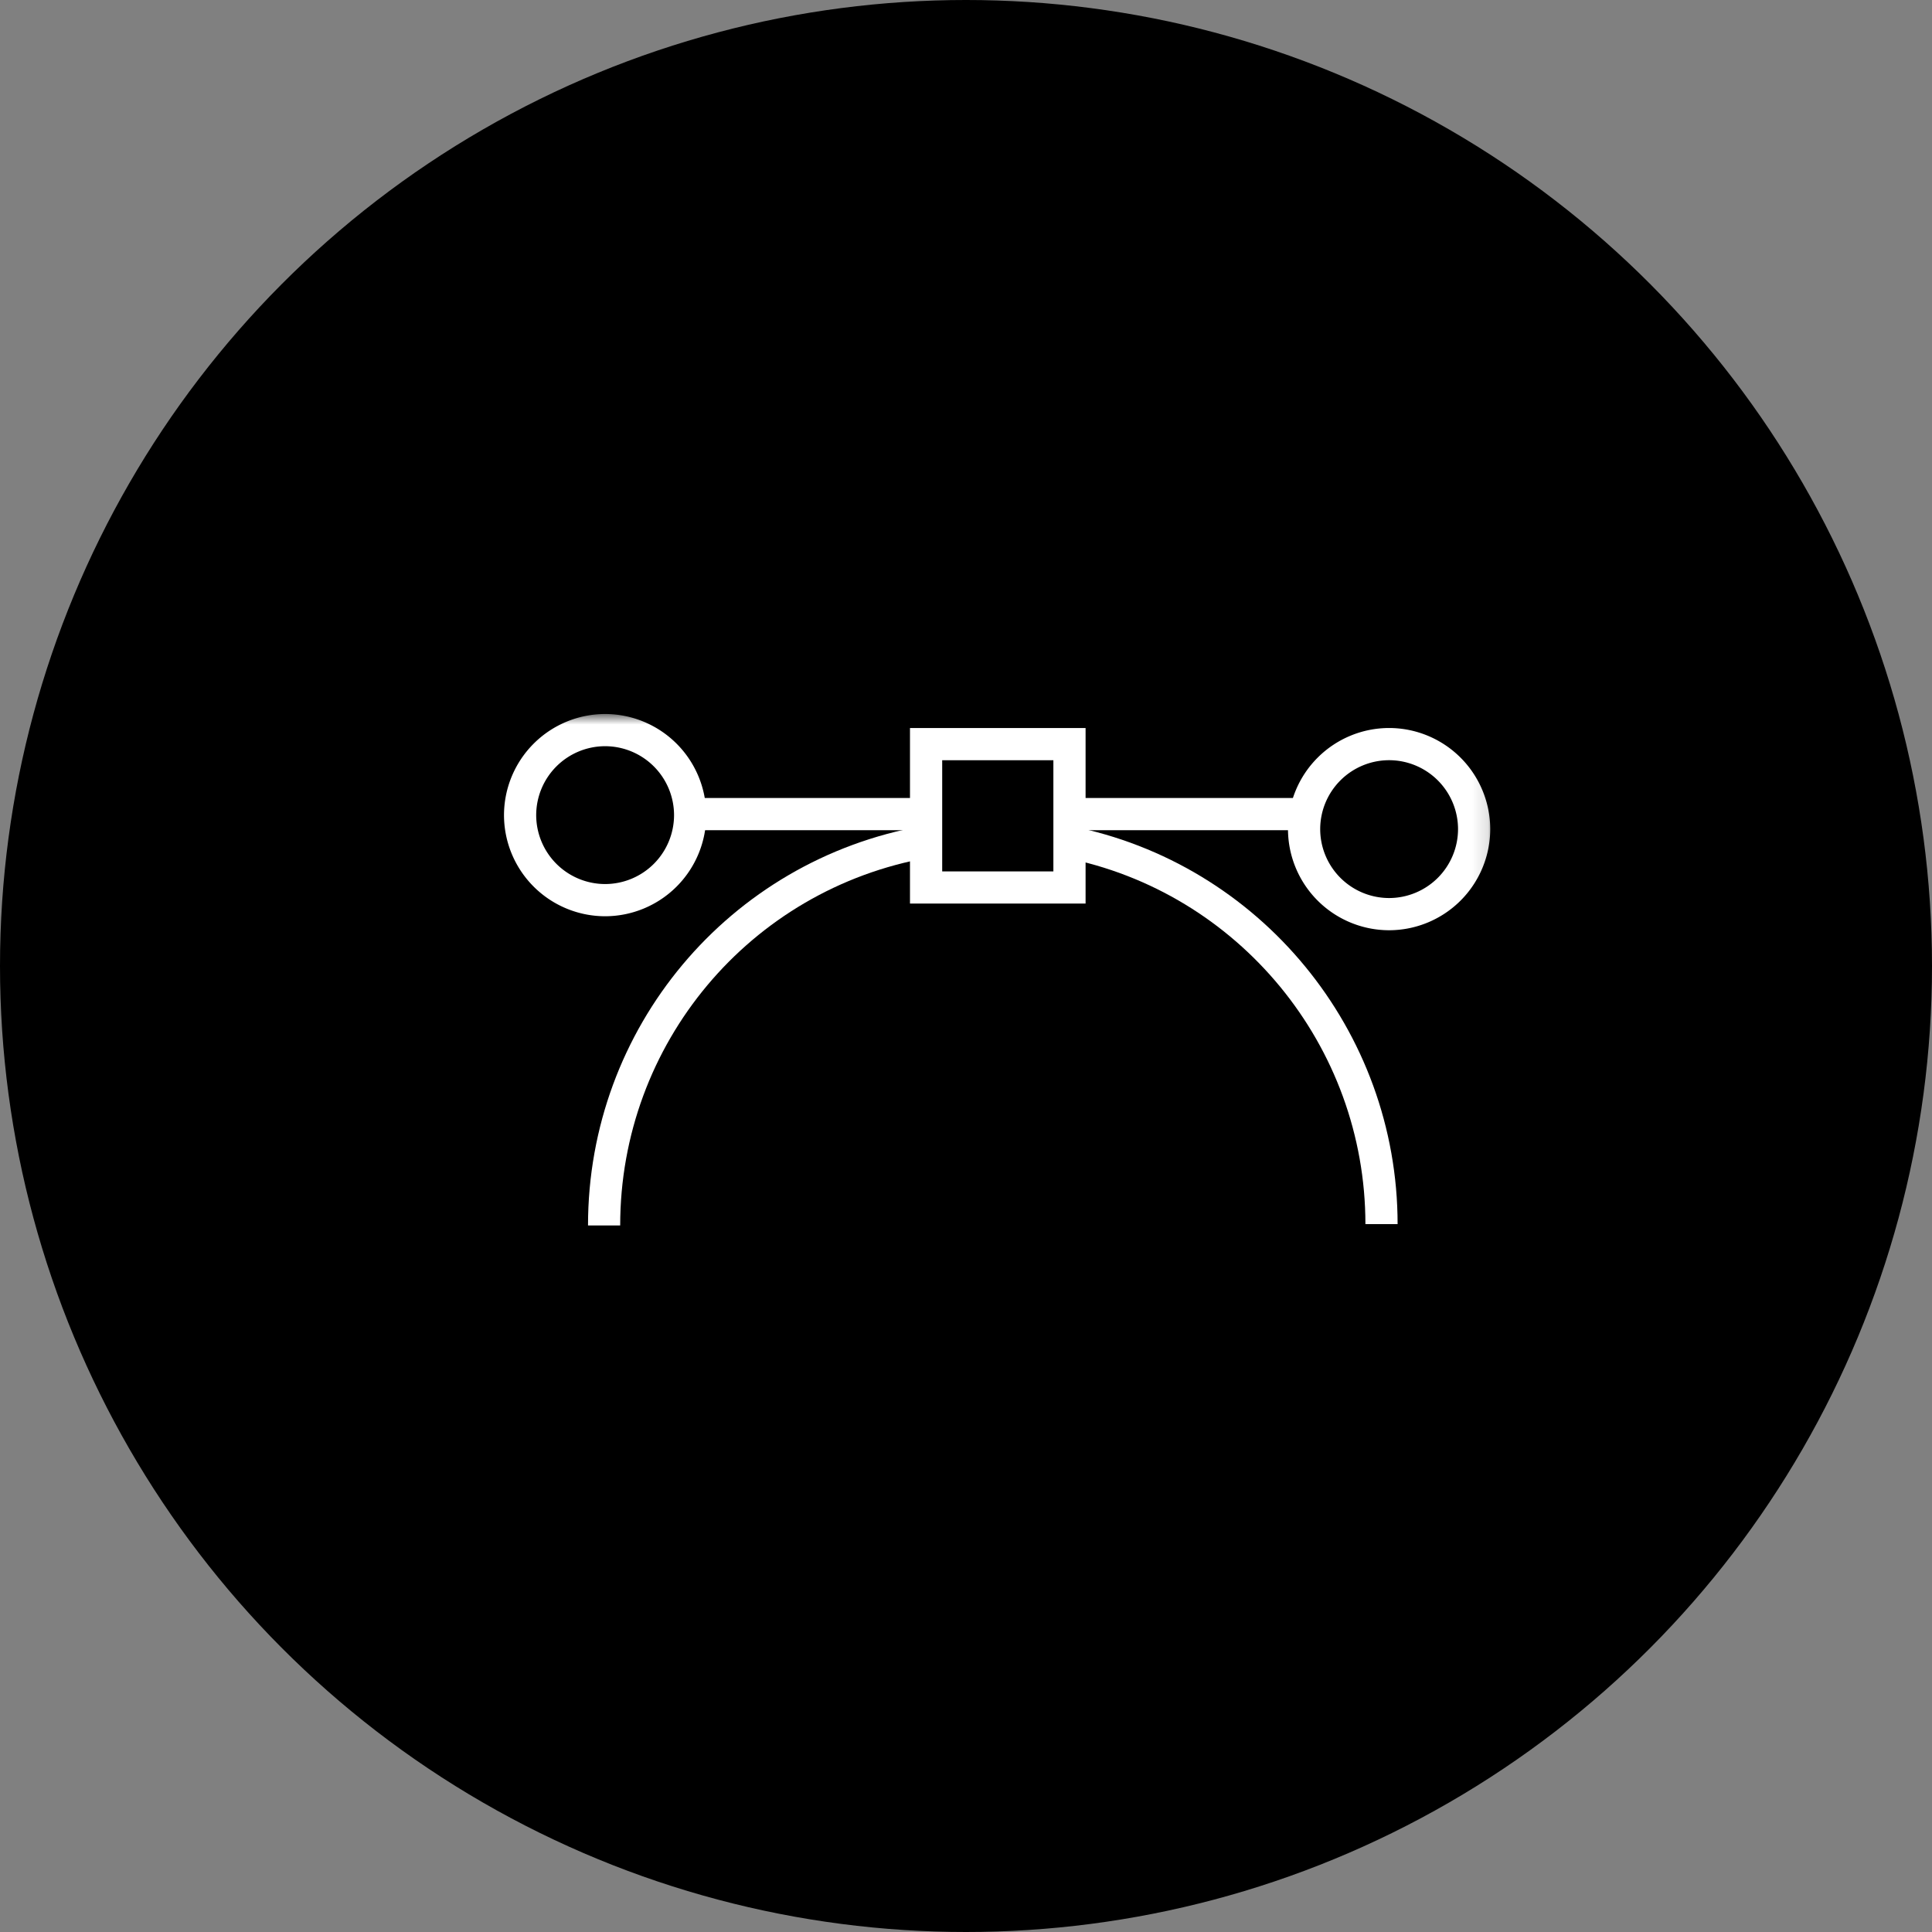 <svg xmlns="http://www.w3.org/2000/svg" xmlns:xlink="http://www.w3.org/1999/xlink" width="124" height="124" viewBox="0 0 124 124">
    <rect x="0" y="0" width="124" height="124" fill="#808080" stroke="none"/>
    <defs>
        <path id="a" d="M29.9 78.447h65.993v-32.62H29.9z"/>
    </defs>
    <g fill="none" fill-rule="evenodd">
        <circle cx="62" cy="62" r="62" fill="#000"/>
        <path fill="#FFF" d="M89.701 78.567h-2.066c0-11.44-8.136-21.334-19.345-23.525l.396-2.028c12.177 2.38 21.015 13.126 21.015 25.553zM37.74 78.653c0-12.657 9.031-23.44 21.475-25.639l.36 2.035C48.12 57.073 39.805 67 39.805 78.653H37.74z"/>
        <mask id="b" fill="#fff">
            <use xlink:href="#a"/>
        </mask>
        <path fill="#FFF" d="M60.472 55.928h7.136v-7.136h-7.136v7.136zm-2.066 2.065h11.269V46.725h-11.27v11.268zM38.838 47.893a4.429 4.429 0 0 0-4.424 4.423 4.43 4.43 0 0 0 4.424 4.424 4.43 4.43 0 0 0 4.424-4.424 4.429 4.429 0 0 0-4.424-4.423m0 10.914a6.498 6.498 0 0 1-6.49-6.49 6.498 6.498 0 0 1 6.49-6.49 6.498 6.498 0 0 1 6.49 6.49 6.498 6.498 0 0 1-6.49 6.49M89.156 48.791a4.428 4.428 0 0 0-4.423 4.424 4.428 4.428 0 0 0 4.423 4.423 4.43 4.43 0 0 0 4.424-4.423 4.429 4.429 0 0 0-4.424-4.424m0 10.914a6.498 6.498 0 0 1-6.49-6.49 6.497 6.497 0 0 1 6.49-6.49 6.498 6.498 0 0 1 6.49 6.49 6.498 6.498 0 0 1-6.49 6.49" mask="url(#b)"/>
        <path fill="#FFF" d="M44.029 53.284h14.795v-2.067H44.029zM68.29 53.284h14.776v-2.067H68.29z" mask="url(#b)"/>
    </g>
</svg>
